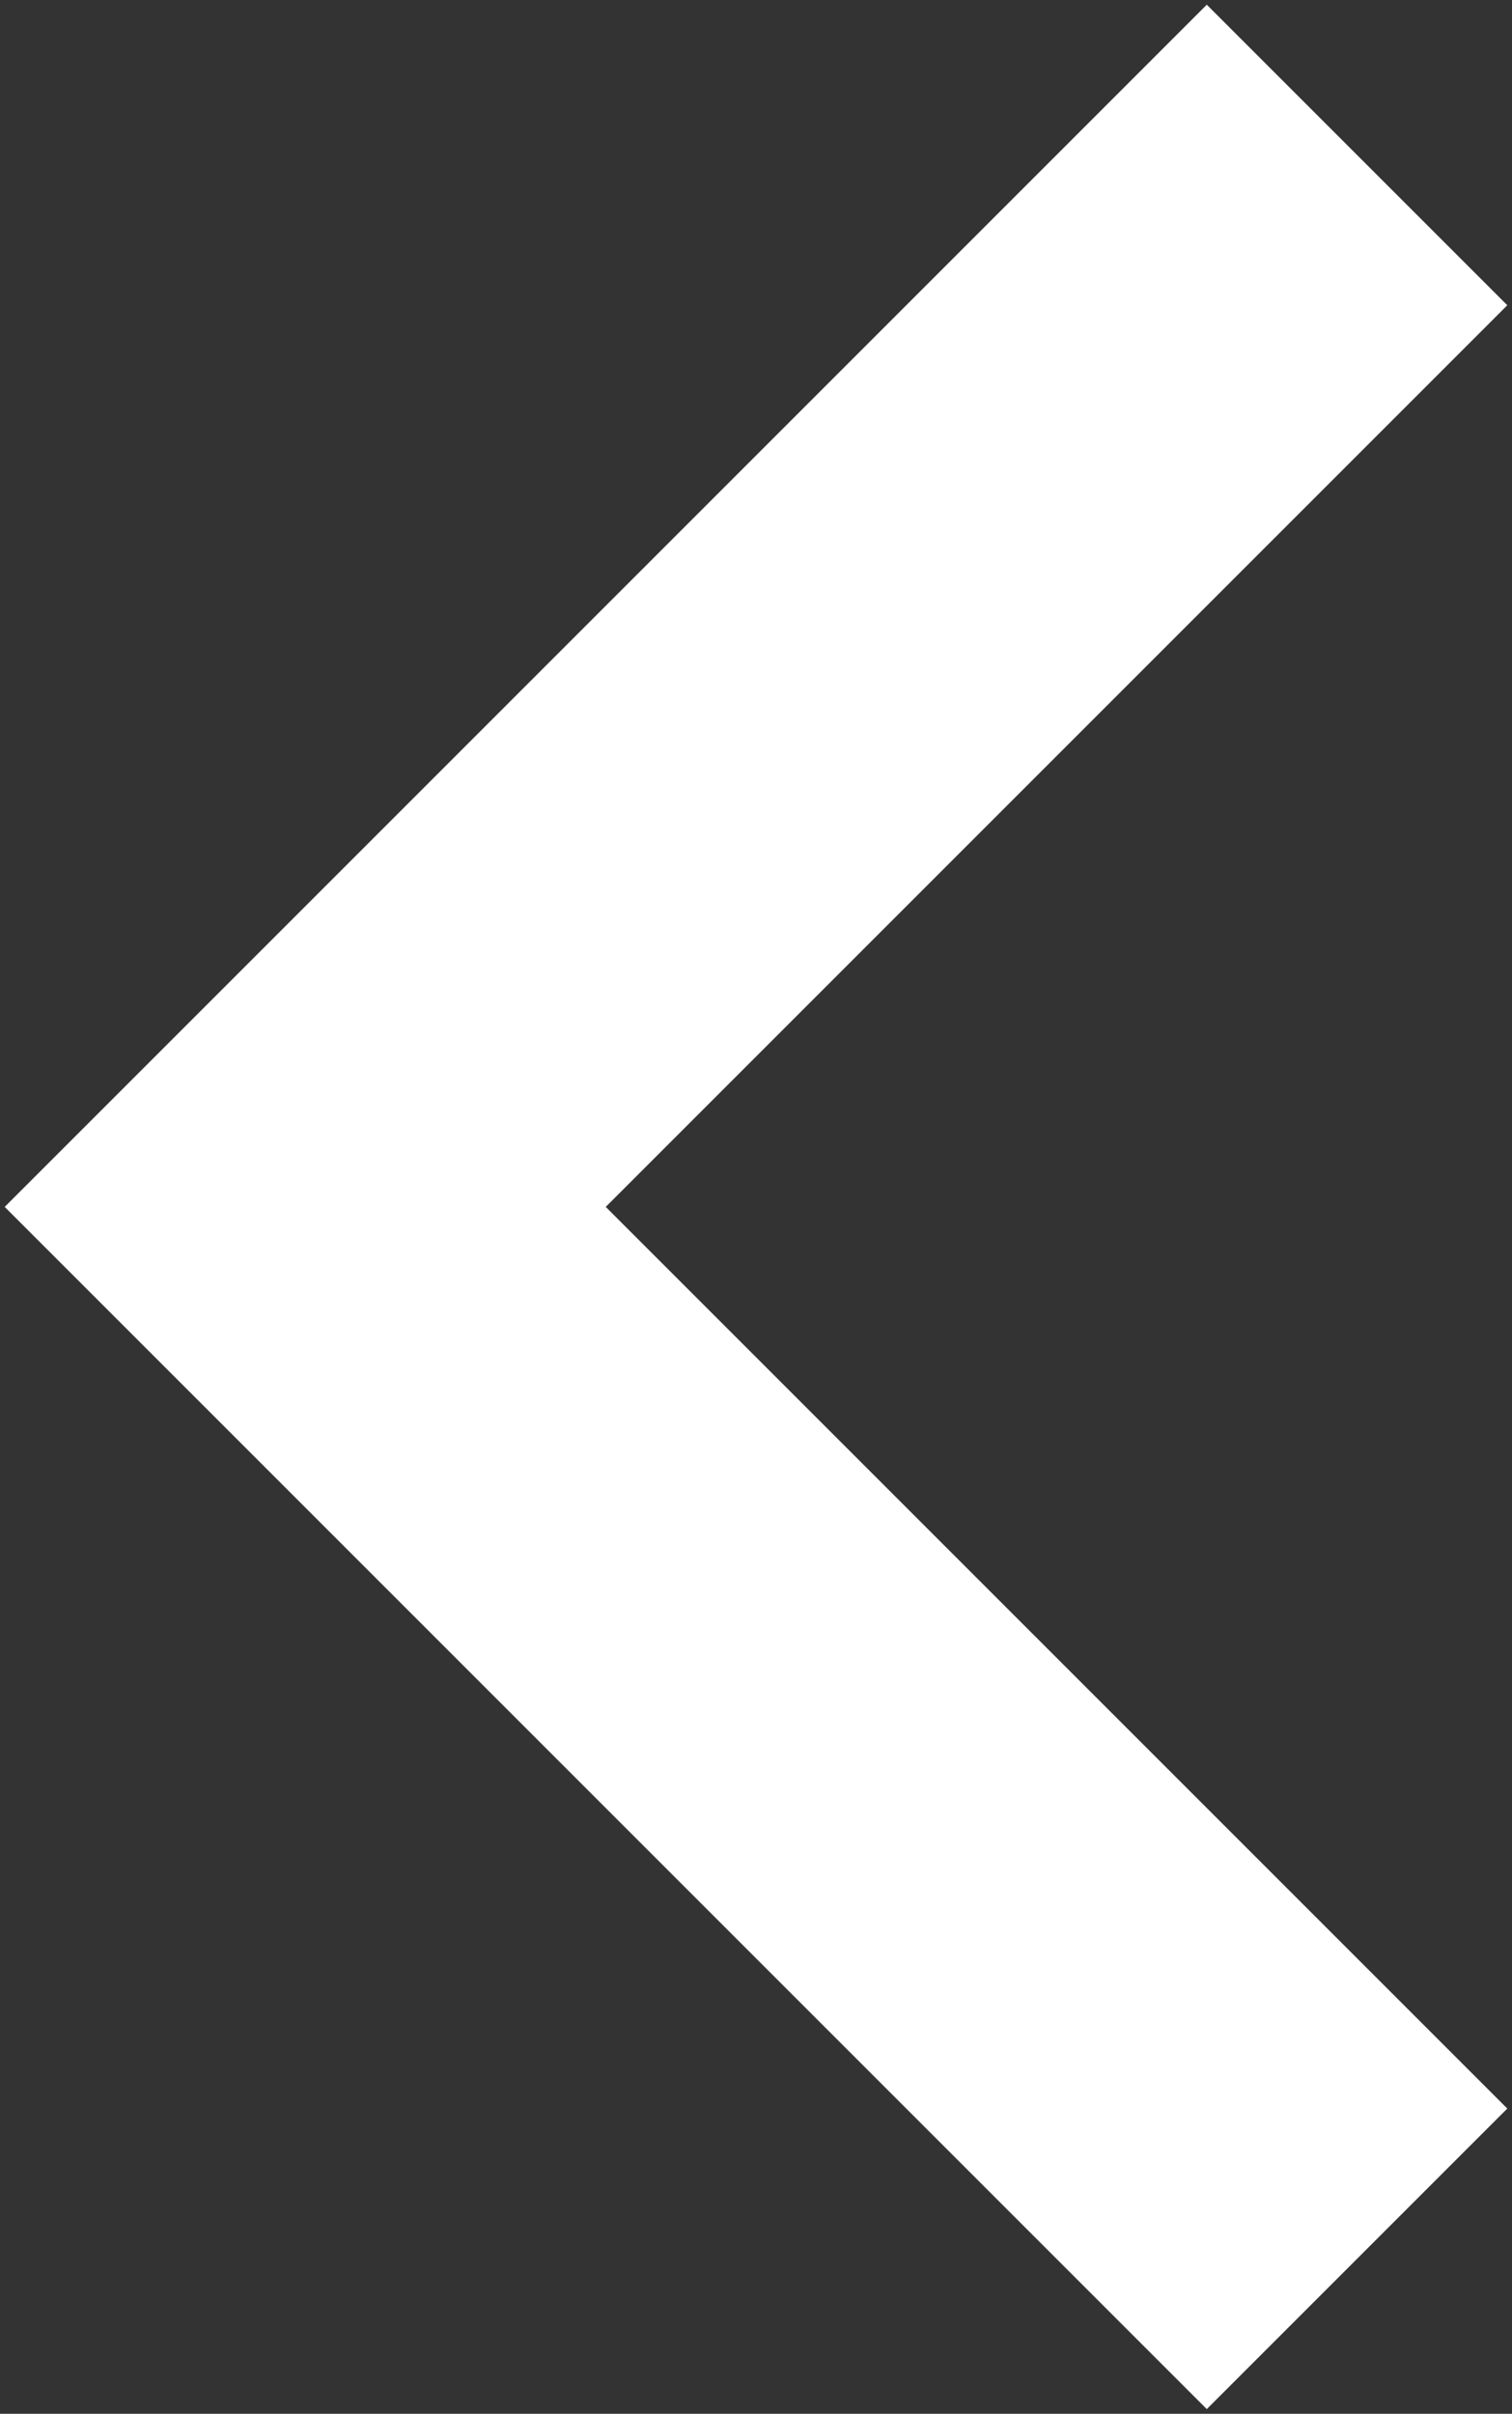 <svg xmlns="http://www.w3.org/2000/svg" xmlns:xlink="http://www.w3.org/1999/xlink" version="1.1" id="Layer_1" x="0px" y="0px" viewBox="0 0 32.2 51.4" xml:space="preserve" enable-background="new 0 0 32.2 51.4"><rect x="0" y="0" width="32.2" height="51.4" fill="#333333" stroke="none"/><style type="text/css">
	.st0{fill:#FFFFFF;}
</style><path class="st0" d="M25.7 51.3l6.4-6.4L12.9 25.7 32.1 6.5l-6.4-6.4L0.1 25.7 25.7 51.3zM25.7 51.3"/></svg>